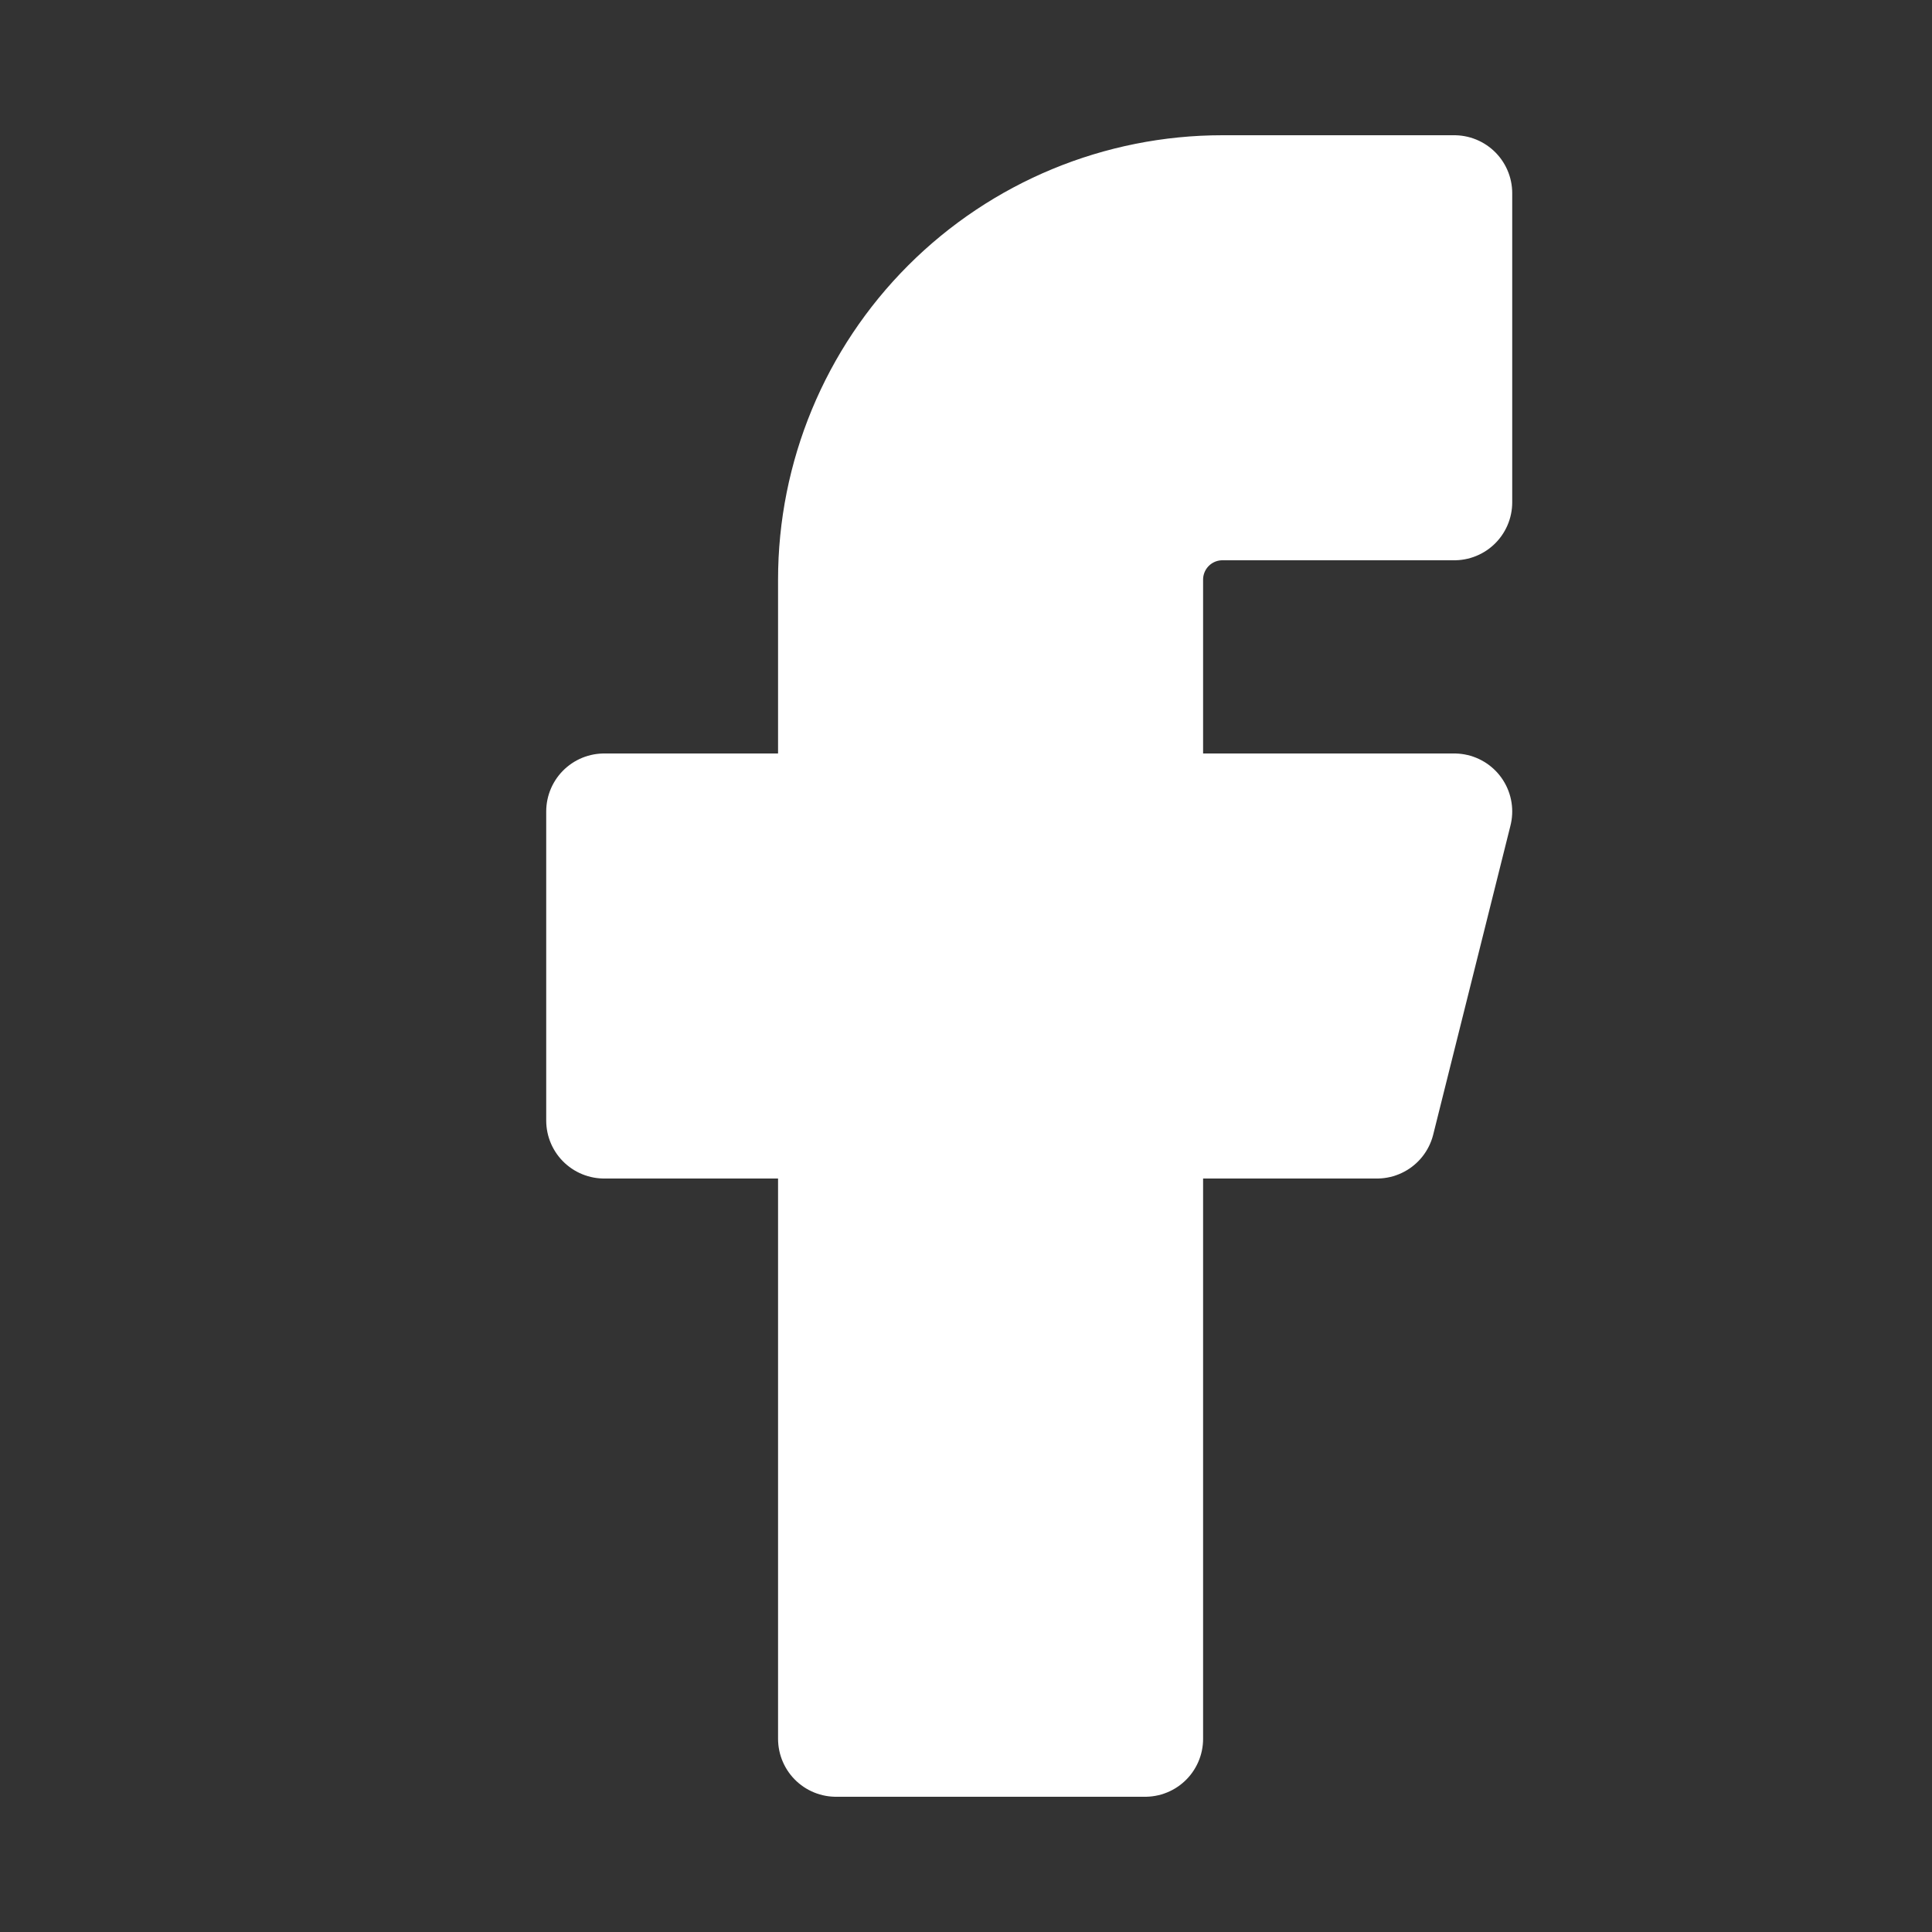 <svg width="25" height="25" viewBox="0 0 25 25" fill="none" xmlns="http://www.w3.org/2000/svg">
<rect x="0" y="0" width="25" height="25" fill="#333333" stroke="none"/>
<path d="M18.818 2.5H15.818C14.492 2.5 13.22 3.027 12.283 3.964C11.345 4.902 10.818 6.174 10.818 7.5V10.5H7.818V14.5H10.818V22.5H14.818V14.5H17.818L18.818 10.5H14.818V7.5C14.818 7.235 14.924 6.98 15.111 6.793C15.299 6.605 15.553 6.5 15.818 6.5H18.818V2.5Z" fill="white" stroke="white" stroke-width="1.5" stroke-linecap="round" stroke-linejoin="round"/>
</svg>
